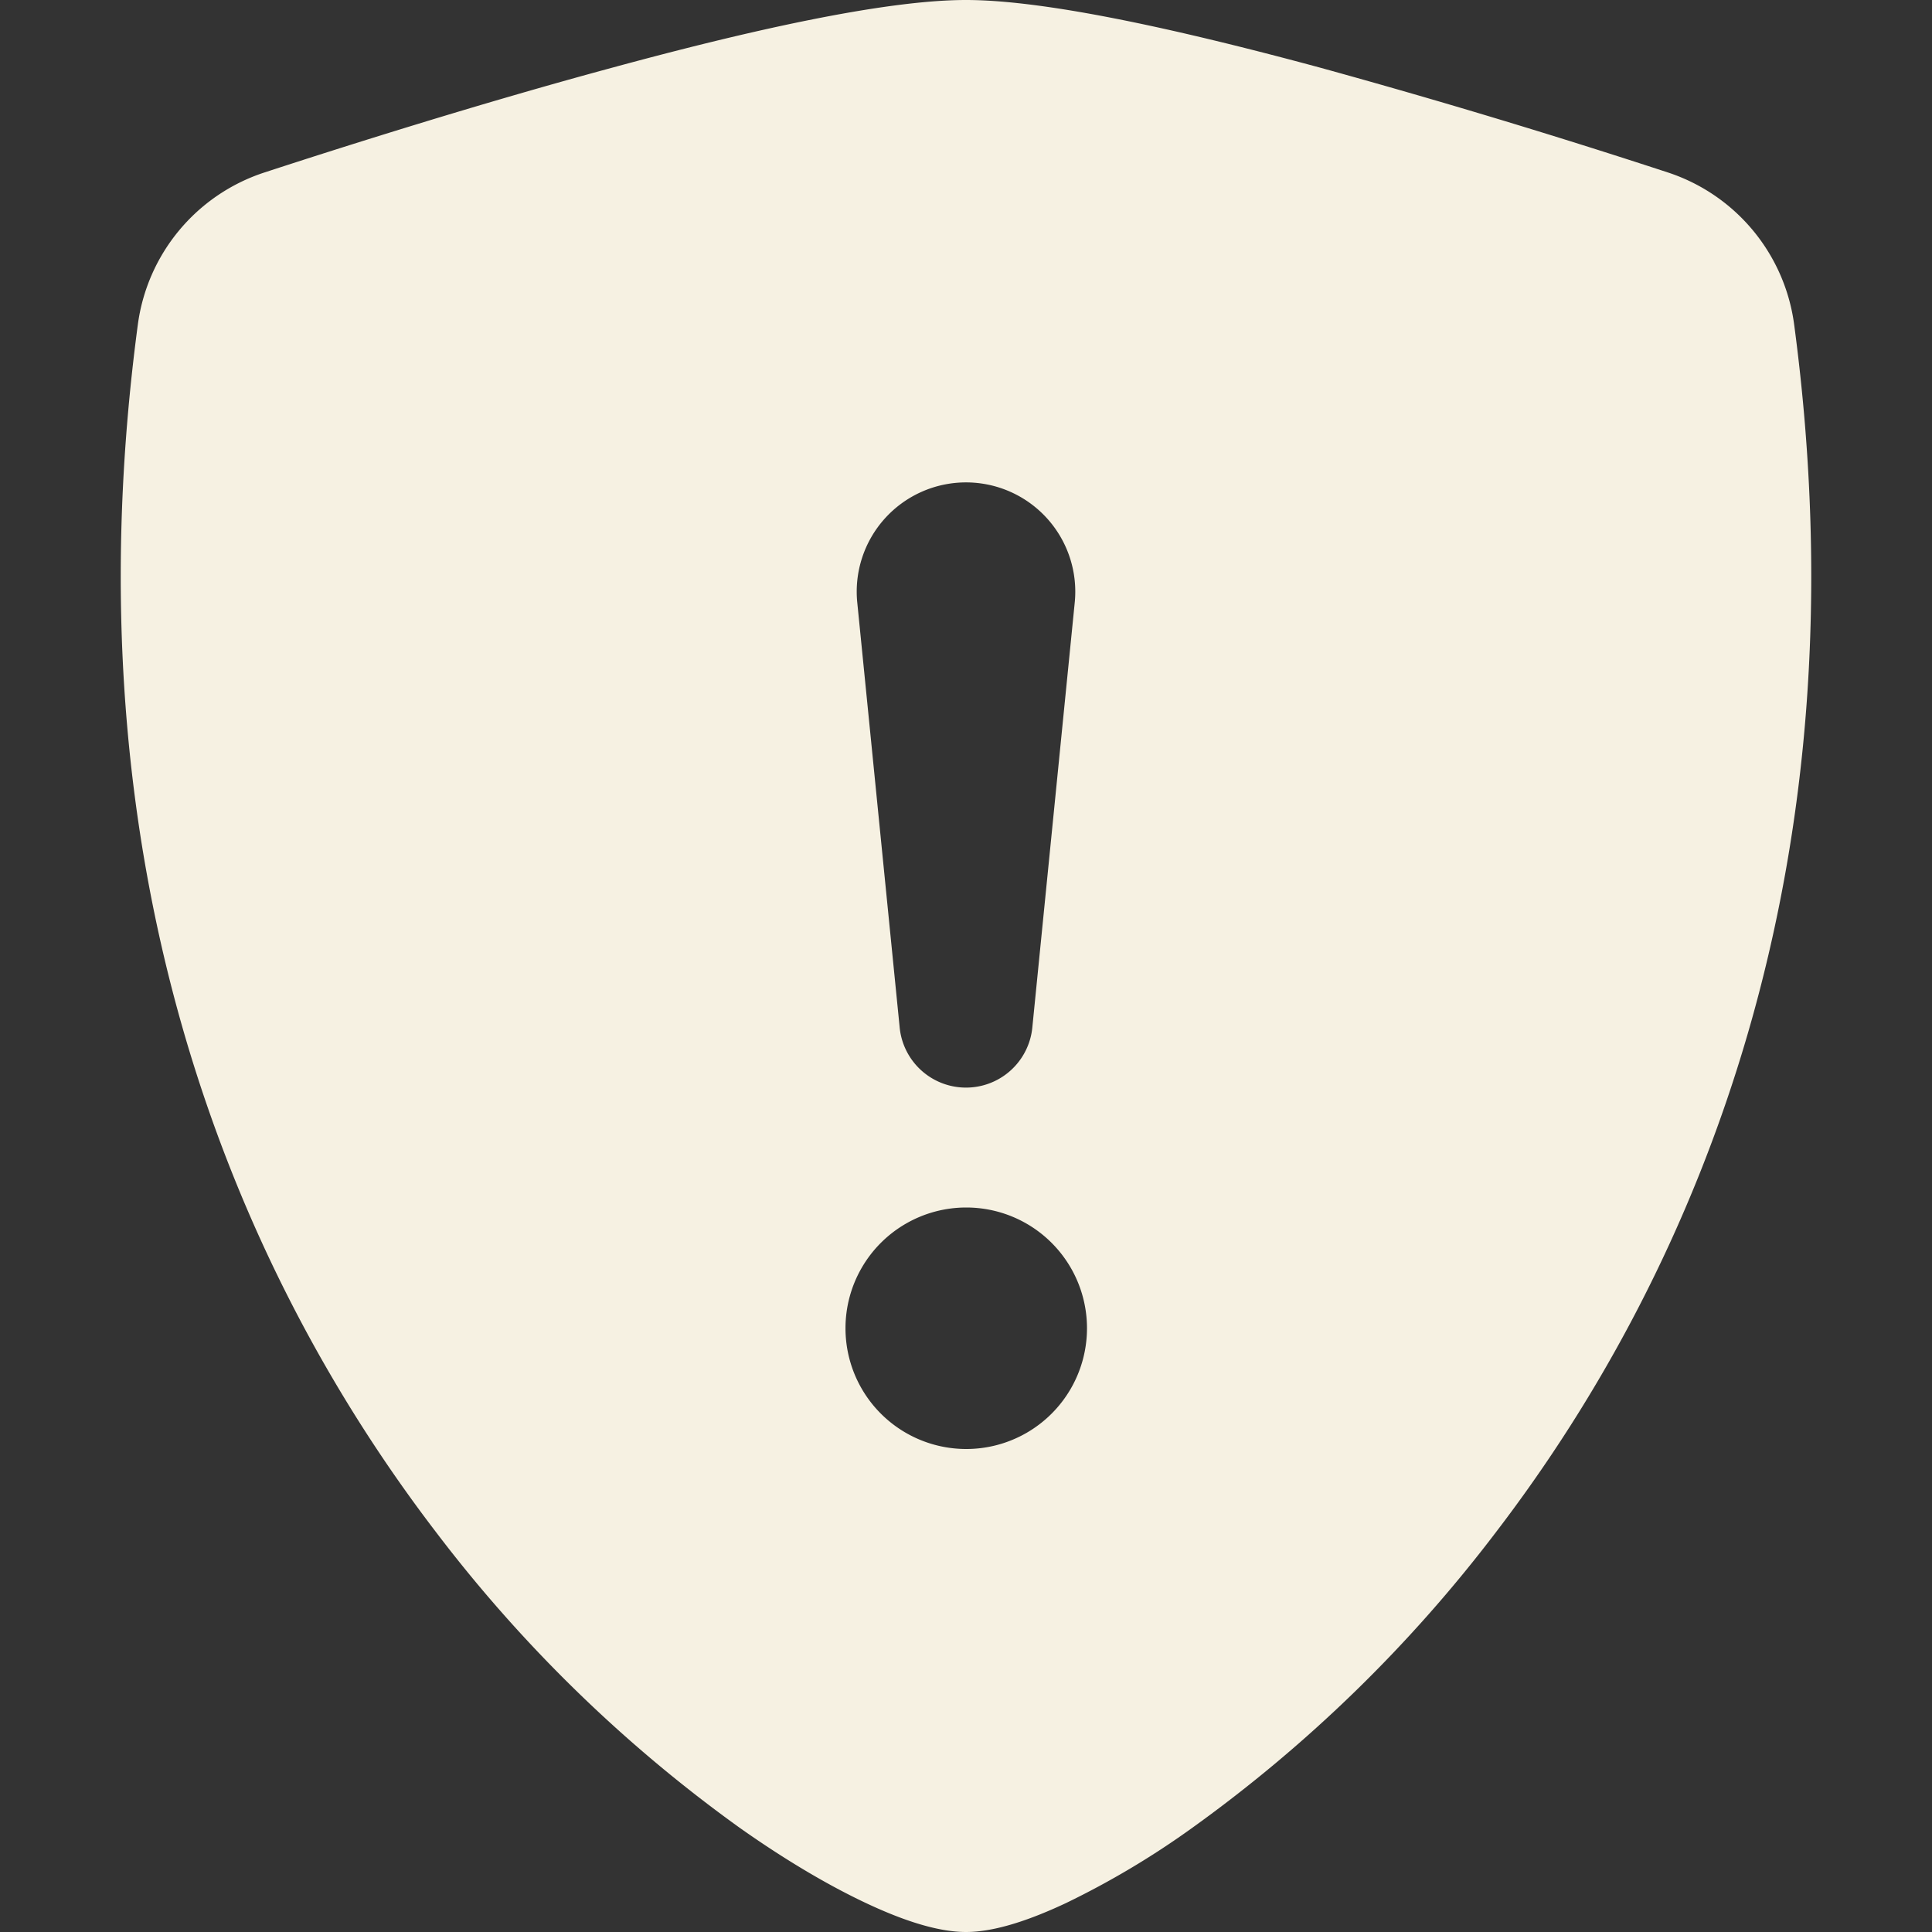 <svg xmlns="http://www.w3.org/2000/svg" width="16" height="16" fill="currentColor" class="bi bi-shield-fill-exclamation" viewBox="0 0 16 16">
  <rect x="0" y="0" width="16" height="16" fill="#333333" stroke="none"/>
  <path fill="rgba(246, 241, 226, 1)" fill-rule="evenodd" d="M8 0c-.69 0-1.843.265-2.928.56-1.11.3-2.229.655-2.887.87a1.54 1.54 0 0 0-1.044 1.262c-.596 4.477.787 7.795 2.465 9.99a11.8 11.8 0 0 0 2.517 2.453c.386.273.744.482 1.048.625.28.132.581.24.829.24s.548-.108.829-.24a7 7 0 0 0 1.048-.625 11.8 11.8 0 0 0 2.517-2.453c1.678-2.195 3.061-5.513 2.465-9.99a1.54 1.54 0 0 0-1.044-1.263 63 63 0 0 0-2.887-.87C9.843.266 8.69 0 8 0m-.55 8.502L7.1 4.995a.905.905 0 1 1 1.8 0l-.35 3.507a.552.552 0 0 1-1.1 0M8.002 12a1 1 0 1 1 0-2 1 1 0 0 1 0 2"/>
</svg>